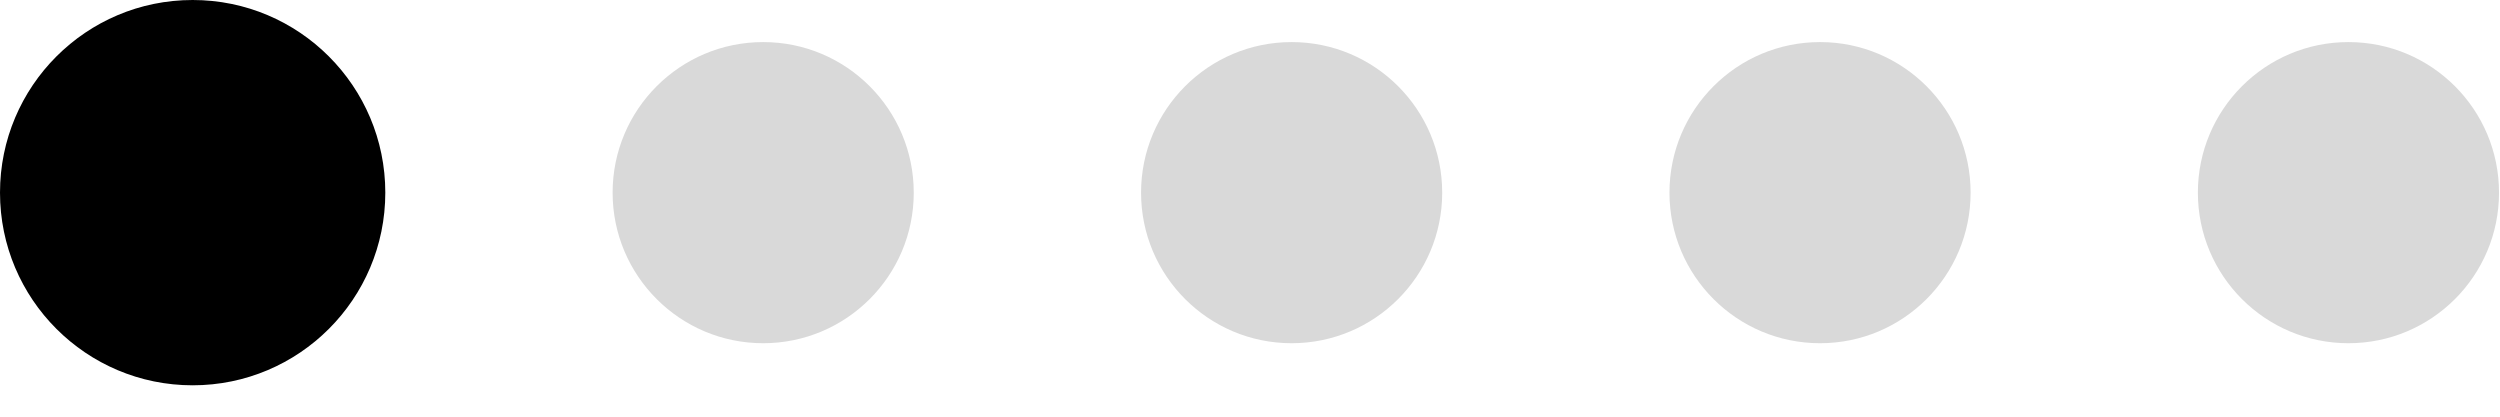 <?xml version="1.0" encoding="utf-8"?>
<svg xmlns="http://www.w3.org/2000/svg" fill="none" height="100%" overflow="visible" preserveAspectRatio="none" style="display: block;" viewBox="0 0 66 11" width="100%">
<g id="Frame 112">
<circle cx="5.086" cy="5.086" fill="black" id="Ellipse 3" r="5.086"/>
<circle cx="20.148" cy="5.086" fill="#D9D9D9" id="Ellipse 4" r="3.975"/>
<circle cx="34.099" cy="5.086" fill="#D9D9D9" id="Ellipse 5" r="3.975"/>
<circle cx="48.049" cy="5.086" fill="#D9D9D9" id="Ellipse 6" r="3.975"/>
<circle cx="61.999" cy="5.086" fill="#D9D9D9" id="Ellipse 7" r="3.975"/>
</g>
</svg>